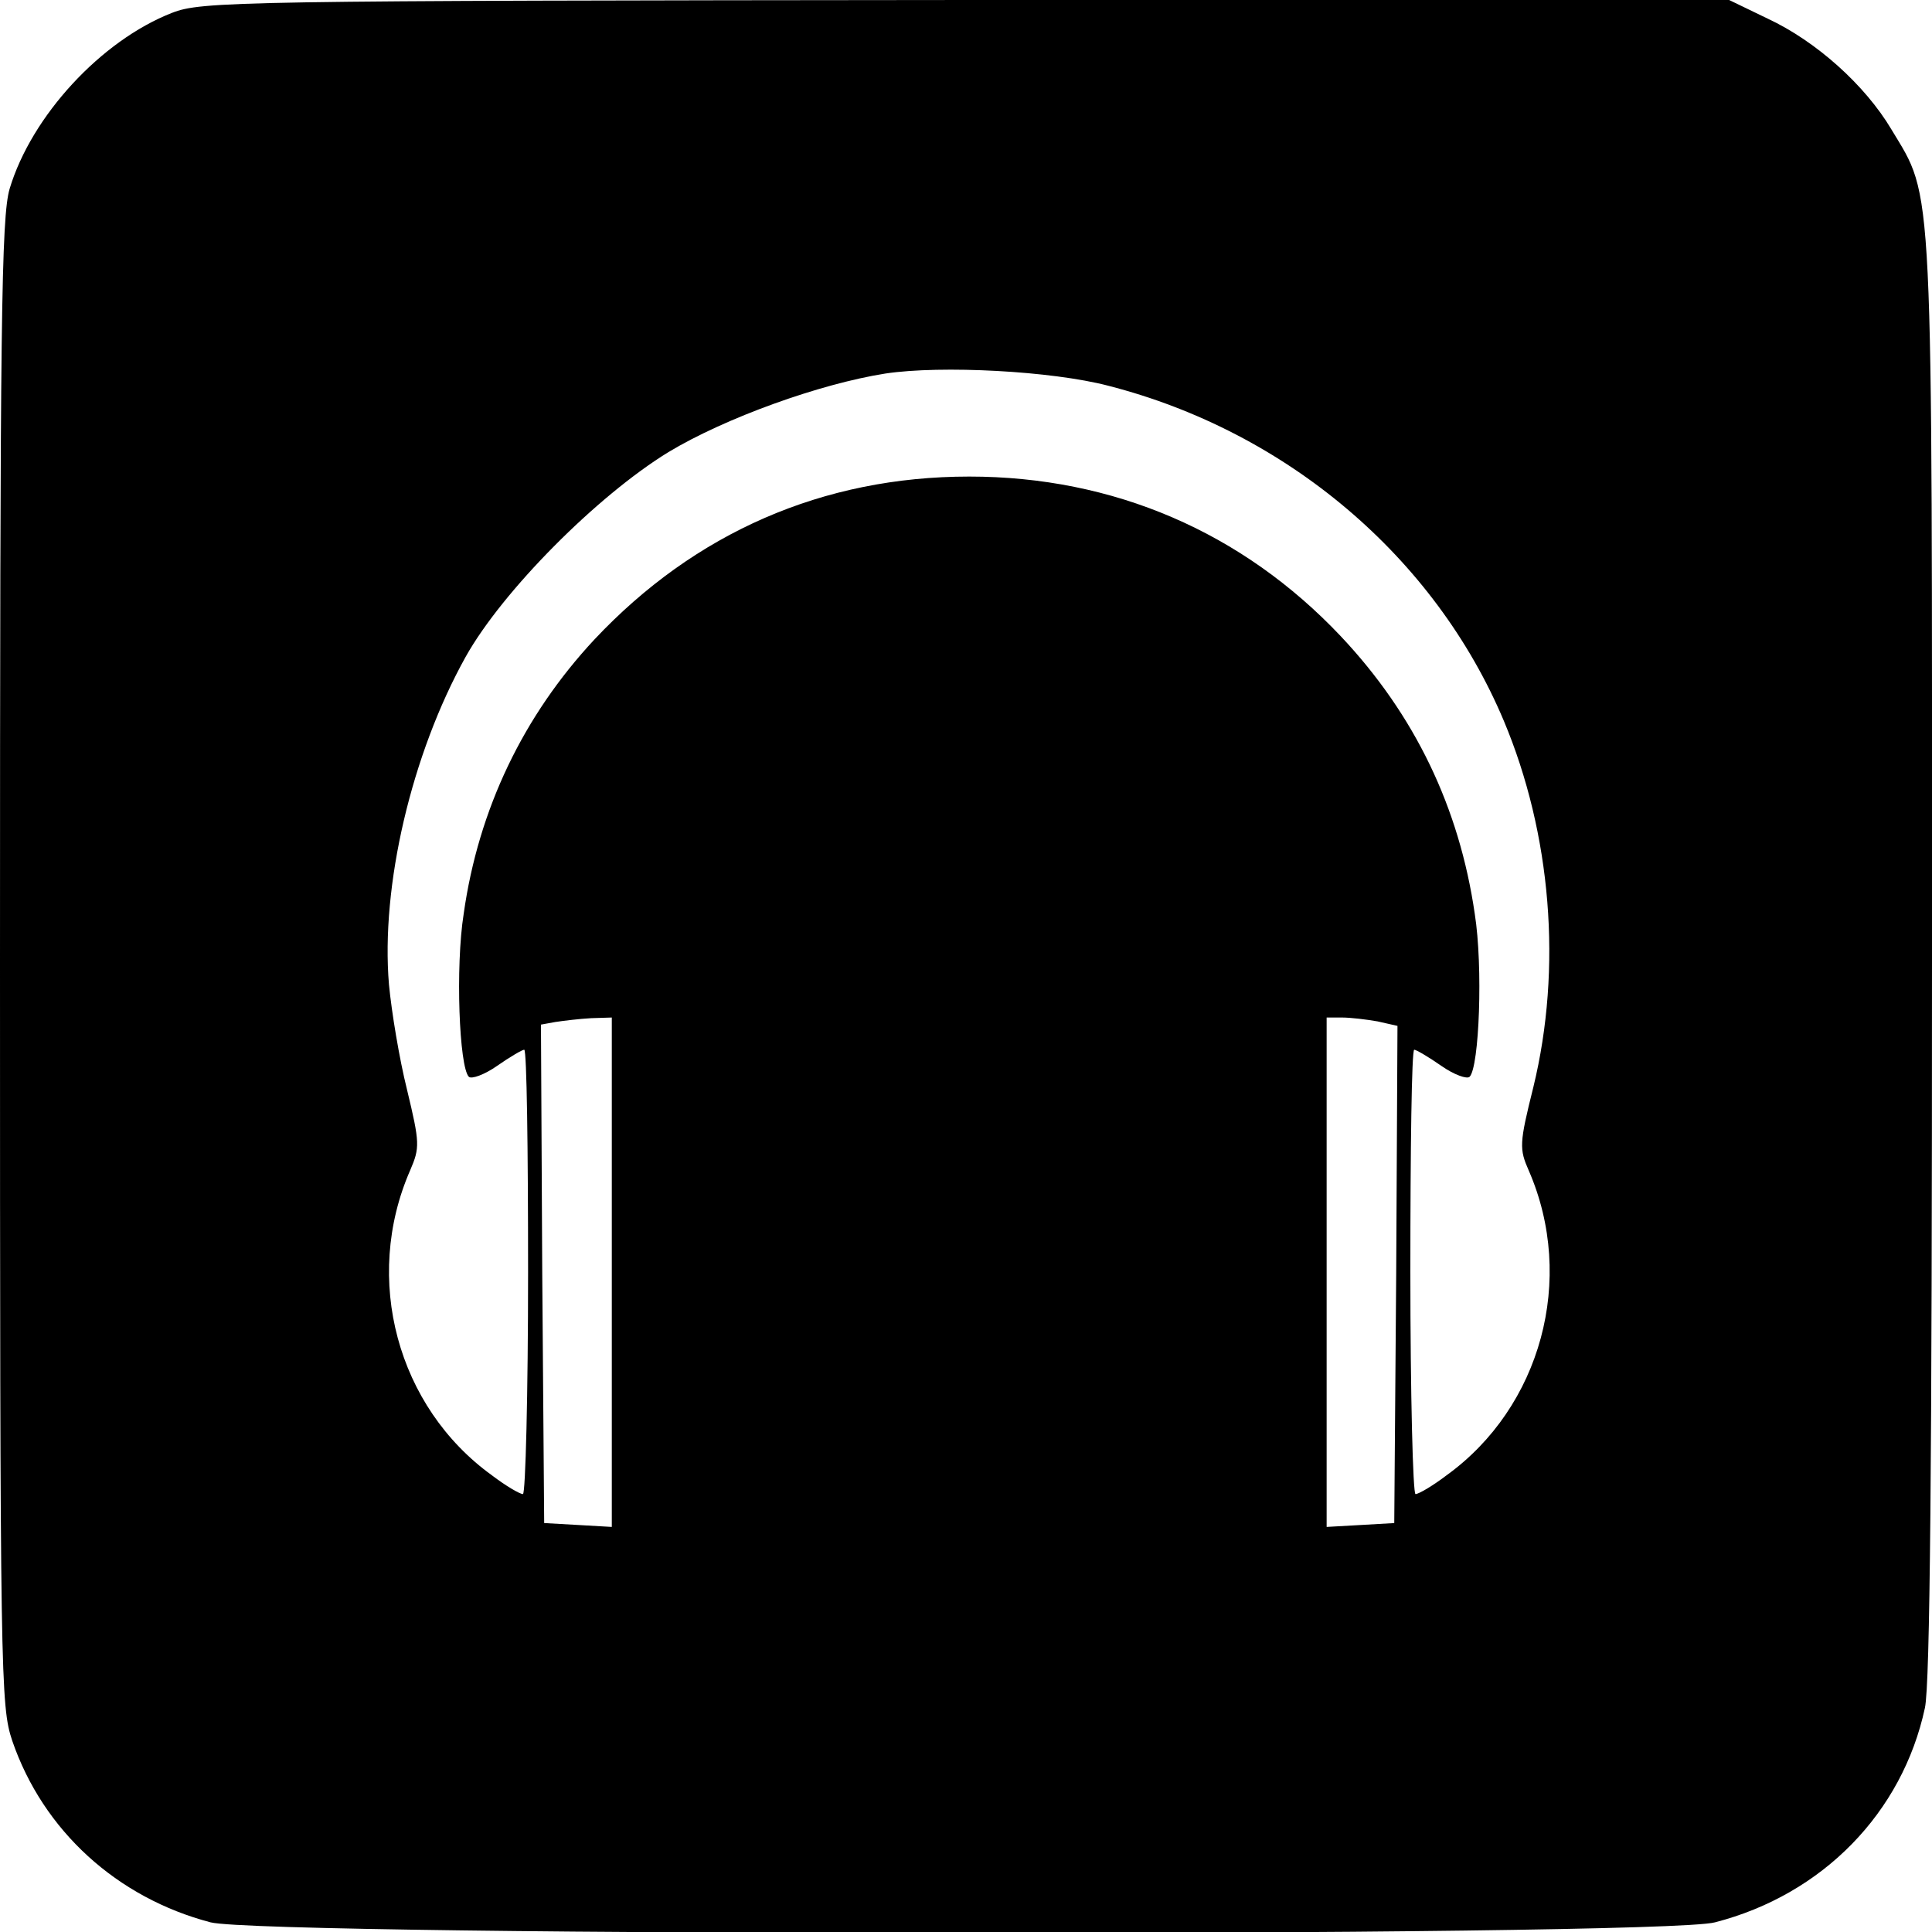 <?xml version="1.0" standalone="no"?>
<!DOCTYPE svg PUBLIC "-//W3C//DTD SVG 20010904//EN"
 "http://www.w3.org/TR/2001/REC-SVG-20010904/DTD/svg10.dtd">
<svg version="1.0" xmlns="http://www.w3.org/2000/svg"
 width="300pt" height="300pt" viewBox="0 0 300 300"
 preserveAspectRatio="xMidYMid meet">
<g transform="translate(0,300) scale(0.1,-0.1)"
fill="#000000" stroke="none">
<path d="M267 2980 c-110 -43 -218 -160 -252 -273 -13 -44 -15 -205 -15 -1202
0 -1114 1 -1154 19 -1208 48 -140 163 -244 308 -282 86 -22 2250 -23 2336 0
167 43 291 170 326 333 8 37 11 379 11 1165 0 1228 3 1176 -63 1286 -41 69
-117 137 -192 172 l-60 29 -1185 0 c-1136 -1 -1187 -2 -1233 -20z m1454 -579
c277 -71 507 -266 614 -520 74 -176 91 -384 46 -569 -22 -88 -22 -96 -7 -130
73 -168 19 -367 -128 -473 -21 -16 -43 -29 -48 -29 -4 0 -8 155 -8 345 0 190
2 345 6 345 3 0 22 -11 42 -25 20 -14 40 -21 44 -17 15 15 21 171 8 253 -24
165 -93 309 -208 431 -153 162 -353 248 -577 248 -227 0 -426 -87 -582 -253
-110 -118 -180 -263 -203 -426 -13 -82 -7 -238 8 -253 4 -4 24 3 44 17 20 14
39 25 42 25 4 0 6 -155 6 -345 0 -190 -4 -345 -8 -345 -5 0 -27 13 -48 29
-147 106 -201 305 -127 474 15 35 15 42 -5 125 -12 48 -24 121 -28 163 -13
153 35 358 119 509 57 102 204 250 315 318 88 53 235 106 337 122 87 13 258 4
346 -19z m-771 -1377 l0 -395 -52 3 -53 3 -3 387 -2 387 22 4 c13 2 38 5 56 6
l32 1 0 -396z m1189 390 l31 -7 -2 -386 -3 -386 -52 -3 -53 -3 0 395 0 396 24
0 c13 0 38 -3 55 -6z"/>
</g>
</svg>
